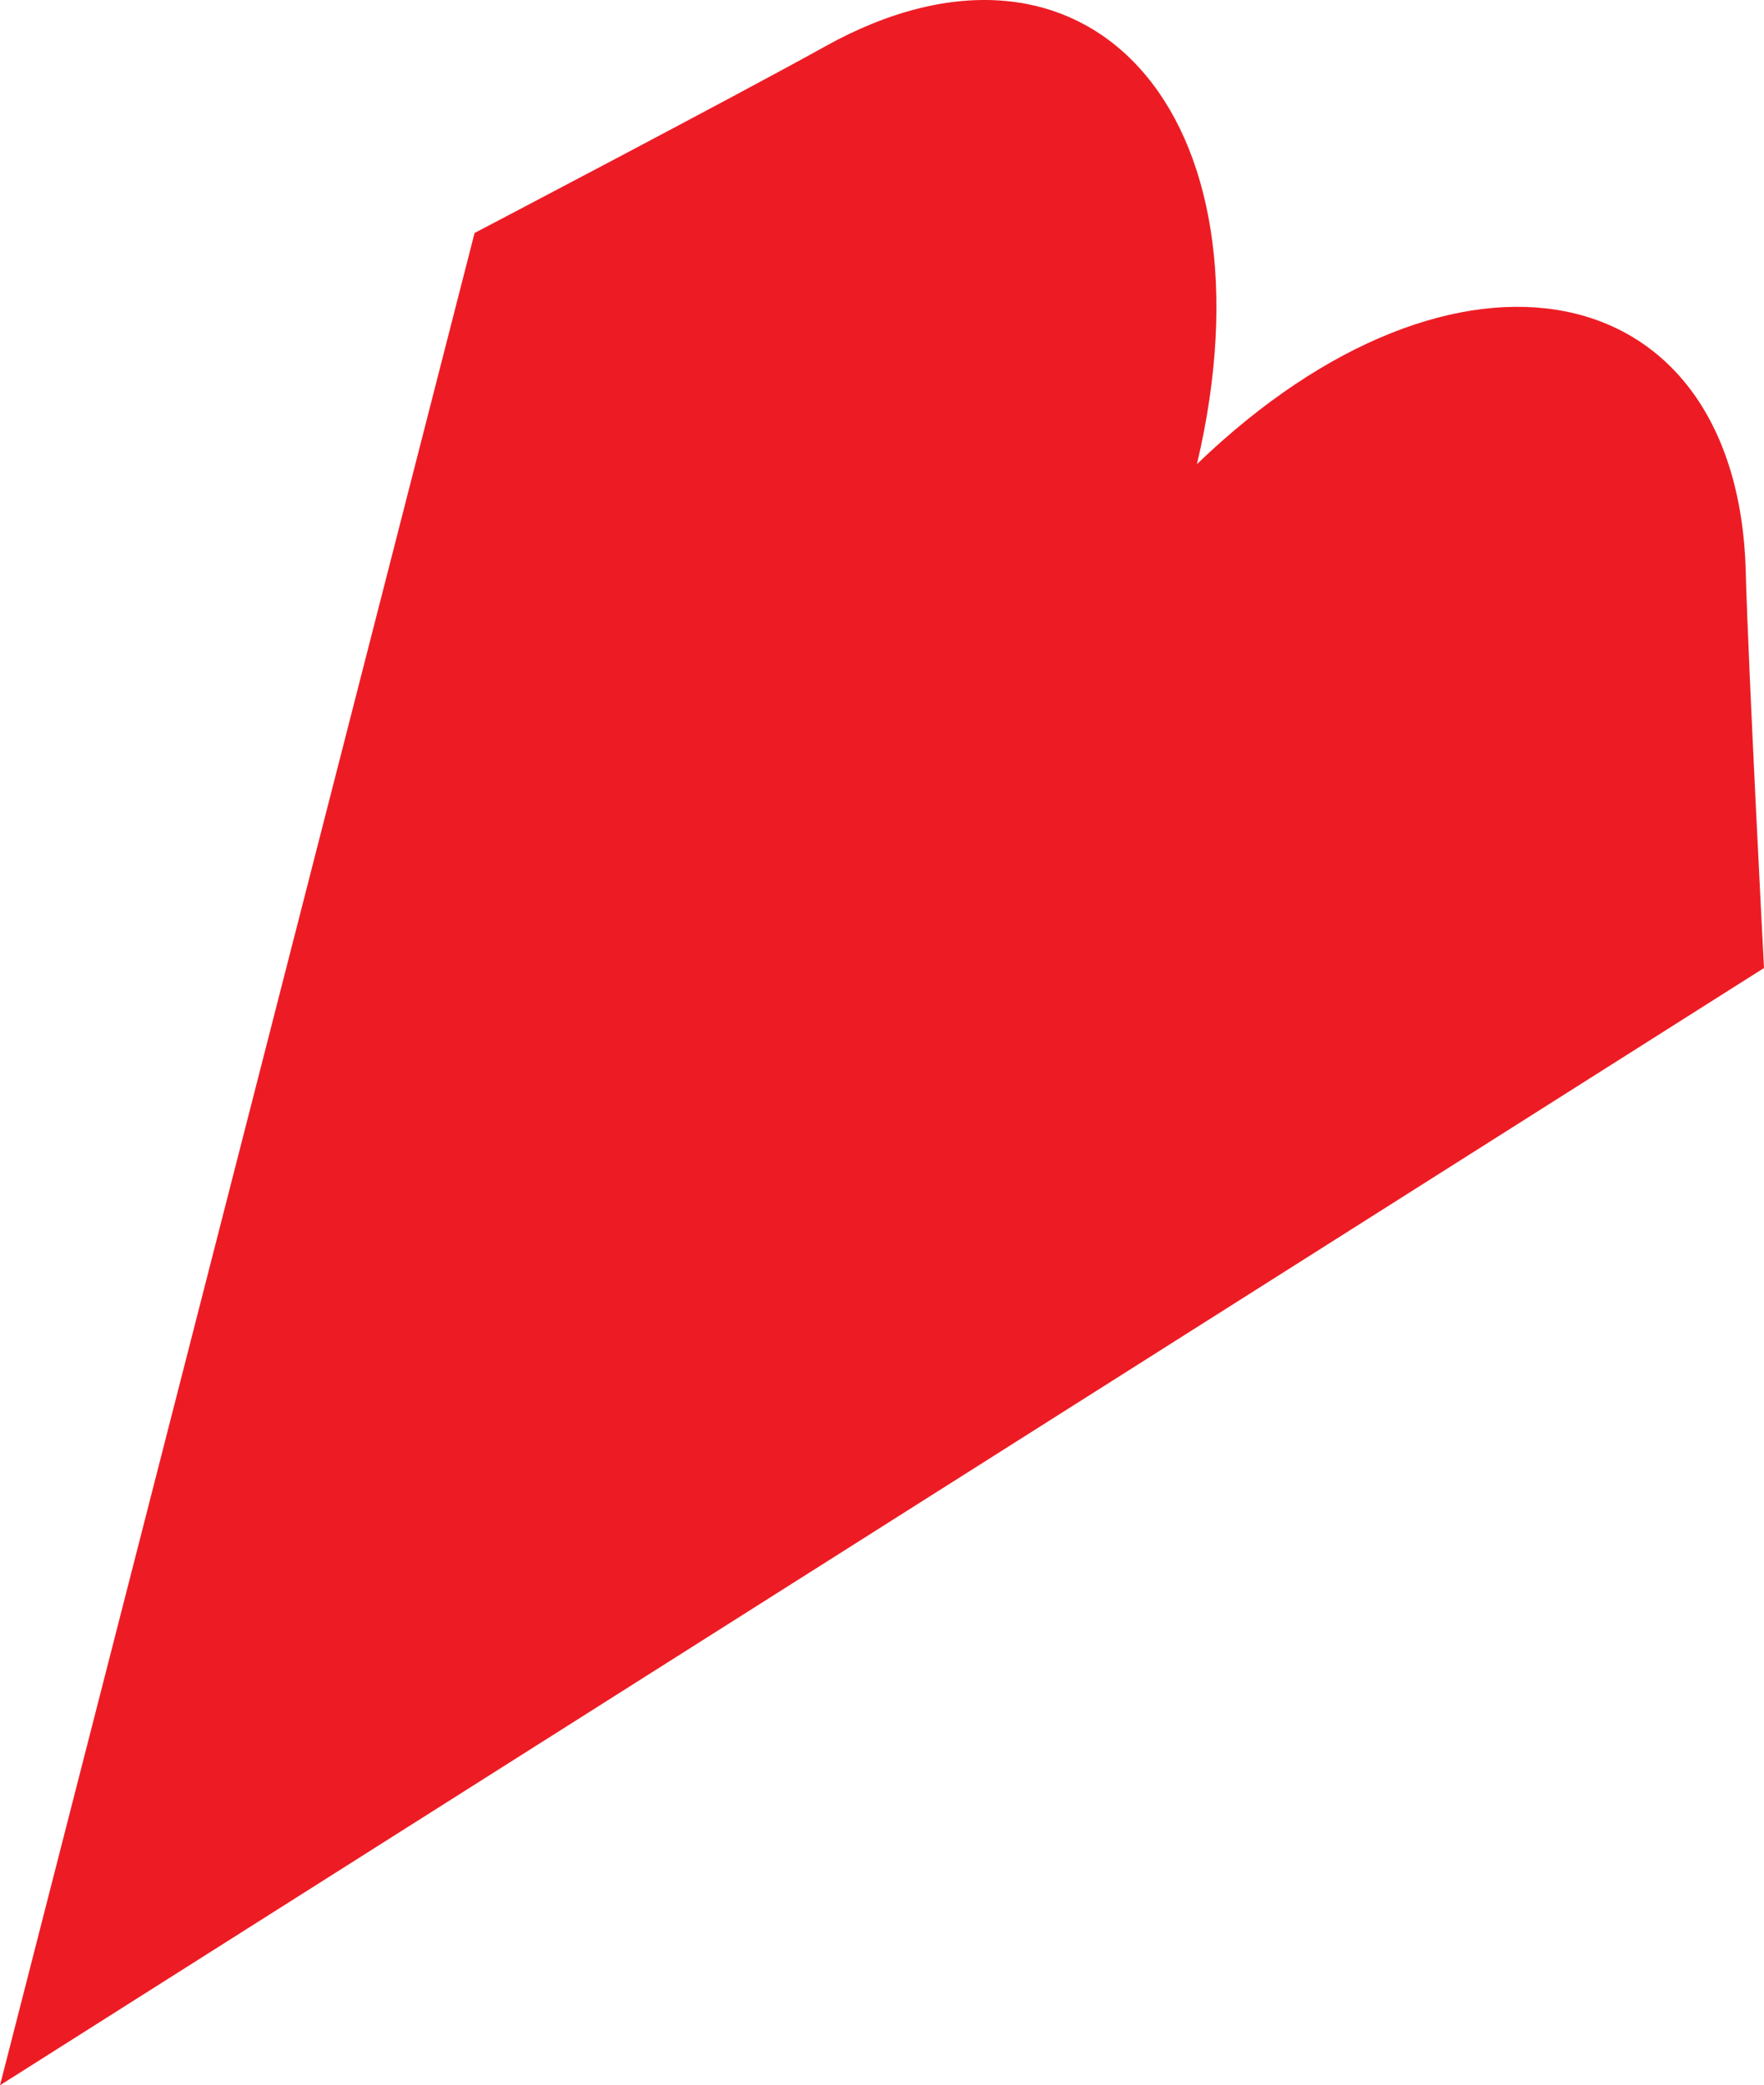 <?xml version="1.0" encoding="UTF-8"?> <svg xmlns="http://www.w3.org/2000/svg" id="_Слой_2" data-name="Слой 2" viewBox="0 0 348.84 412.24"><defs><style> .cls-1 { fill: #ed1c24; } </style></defs><g id="Layer_1" data-name="Layer 1"><path class="cls-1" d="M345.24,113.02c-1.59-59.16-57.01-70.9-108.54-21.26C253.15,22.12,214.79-19.57,163.09,9.22c-17.13,9.54-69.24,36.84-69.24,36.84L0,412.24,348.84,191.37s-3.08-58.75-3.61-78.35Z"></path></g></svg> 